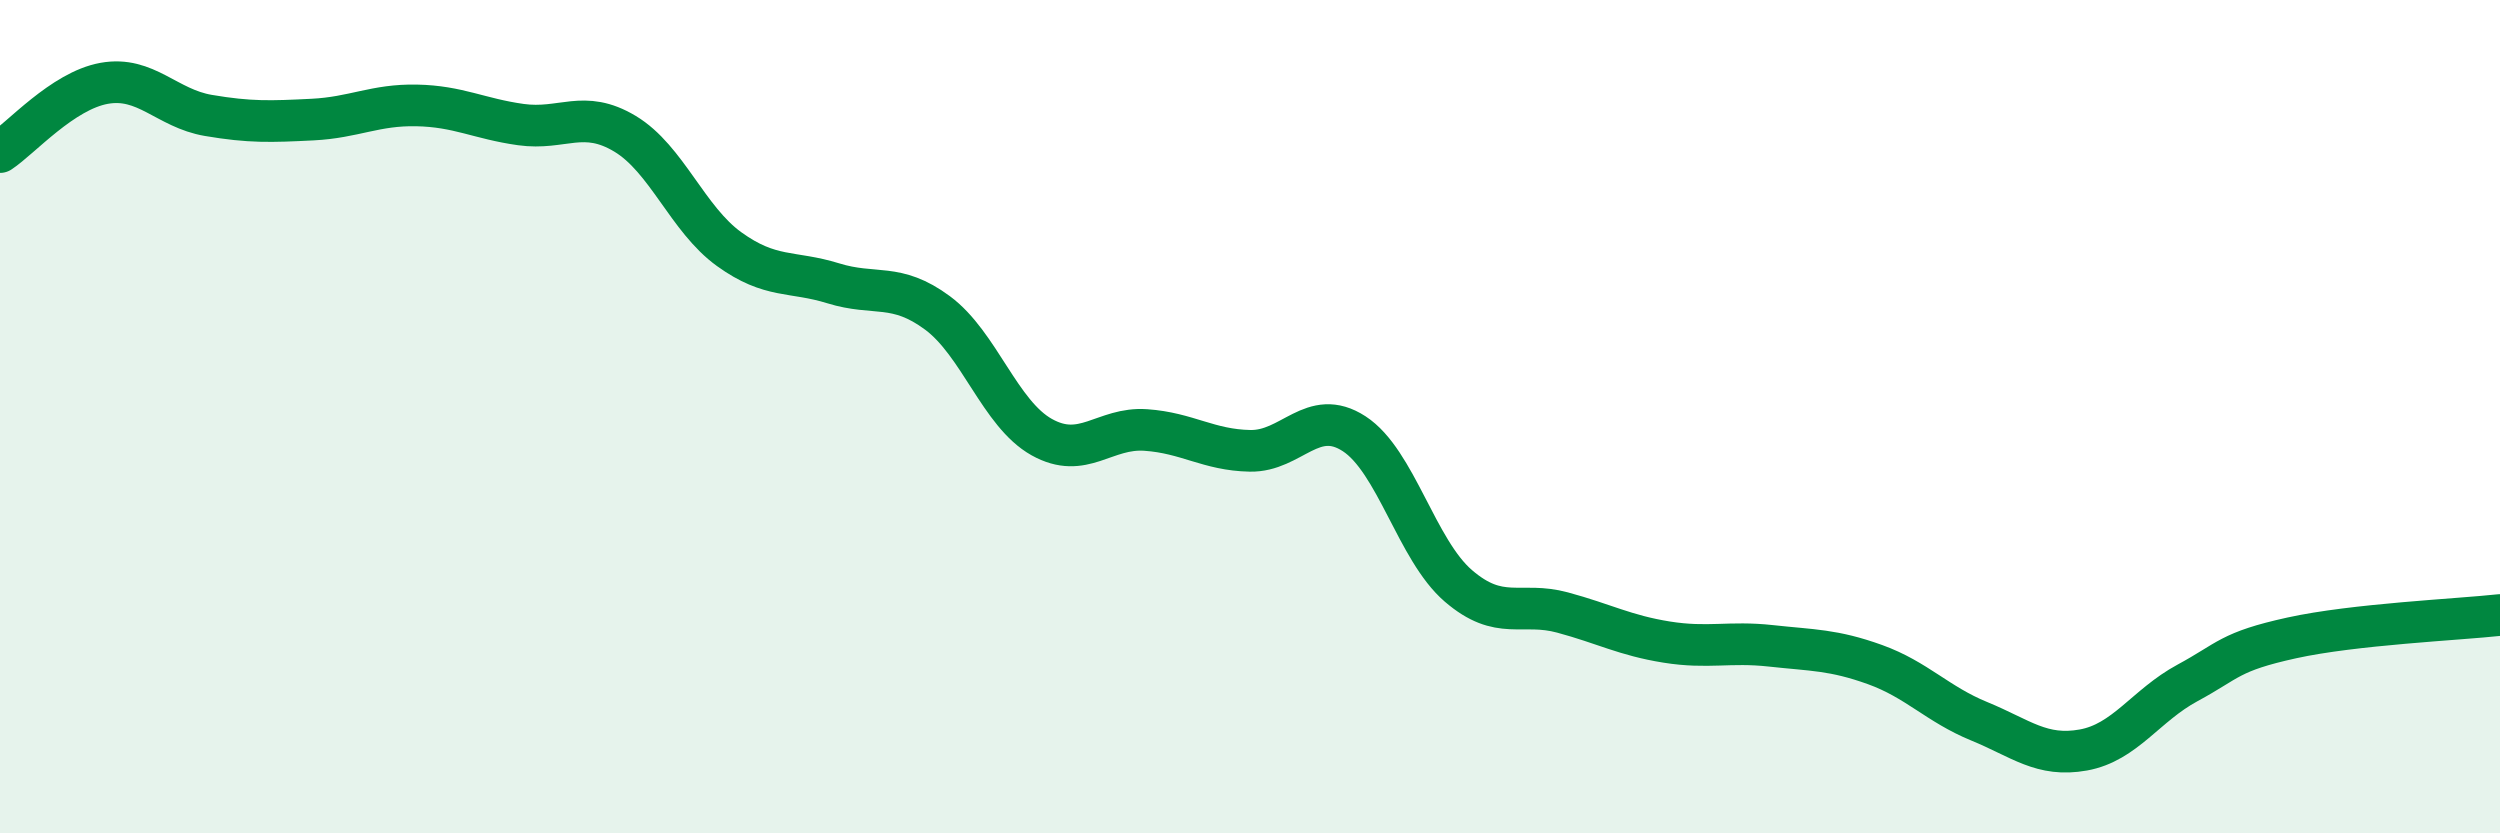 
    <svg width="60" height="20" viewBox="0 0 60 20" xmlns="http://www.w3.org/2000/svg">
      <path
        d="M 0,3.65 C 0.5,3.32 1.5,2.18 2.5,2 C 3.5,1.82 4,2.6 5,2.77 C 6,2.94 6.5,2.92 7.5,2.87 C 8.5,2.82 9,2.51 10,2.53 C 11,2.55 11.5,2.85 12.5,2.99 C 13.5,3.13 14,2.61 15,3.21 C 16,3.81 16.5,5.26 17.5,5.98 C 18.5,6.7 19,6.49 20,6.8 C 21,7.11 21.5,6.77 22.5,7.51 C 23.5,8.25 24,9.93 25,10.49 C 26,11.05 26.5,10.25 27.5,10.32 C 28.5,10.39 29,10.8 30,10.82 C 31,10.84 31.5,9.76 32.5,10.41 C 33.5,11.06 34,13.2 35,14.06 C 36,14.92 36.5,14.43 37.5,14.7 C 38.5,14.97 39,15.25 40,15.41 C 41,15.57 41.5,15.39 42.5,15.5 C 43.5,15.61 44,15.59 45,15.95 C 46,16.31 46.5,16.9 47.5,17.31 C 48.5,17.72 49,18.18 50,18 C 51,17.82 51.5,16.93 52.5,16.39 C 53.5,15.85 53.5,15.64 55,15.31 C 56.5,14.98 59,14.87 60,14.76L60 20L0 20Z"
        fill="#008740"
        opacity="0.1"
        stroke-linecap="round"
        stroke-linejoin="round"
      />
      <path
        d="M 0,3.65 C 0.5,3.32 1.5,2.18 2.5,2 C 3.5,1.82 4,2.6 5,2.77 C 6,2.94 6.5,2.92 7.5,2.87 C 8.5,2.82 9,2.51 10,2.53 C 11,2.55 11.5,2.85 12.5,2.99 C 13.5,3.13 14,2.61 15,3.21 C 16,3.81 16.5,5.26 17.5,5.98 C 18.5,6.7 19,6.49 20,6.8 C 21,7.11 21.5,6.77 22.5,7.51 C 23.5,8.25 24,9.93 25,10.49 C 26,11.05 26.5,10.25 27.5,10.32 C 28.5,10.39 29,10.8 30,10.82 C 31,10.84 31.5,9.76 32.5,10.41 C 33.5,11.06 34,13.2 35,14.06 C 36,14.92 36.5,14.43 37.5,14.7 C 38.5,14.97 39,15.25 40,15.41 C 41,15.57 41.5,15.39 42.5,15.5 C 43.5,15.61 44,15.59 45,15.95 C 46,16.31 46.5,16.9 47.5,17.31 C 48.5,17.72 49,18.18 50,18 C 51,17.82 51.5,16.93 52.5,16.39 C 53.5,15.85 53.5,15.64 55,15.31 C 56.5,14.98 59,14.87 60,14.76"
        stroke="#008740"
        stroke-width="1"
        fill="none"
        stroke-linecap="round"
        stroke-linejoin="round"
      />
    </svg>
  